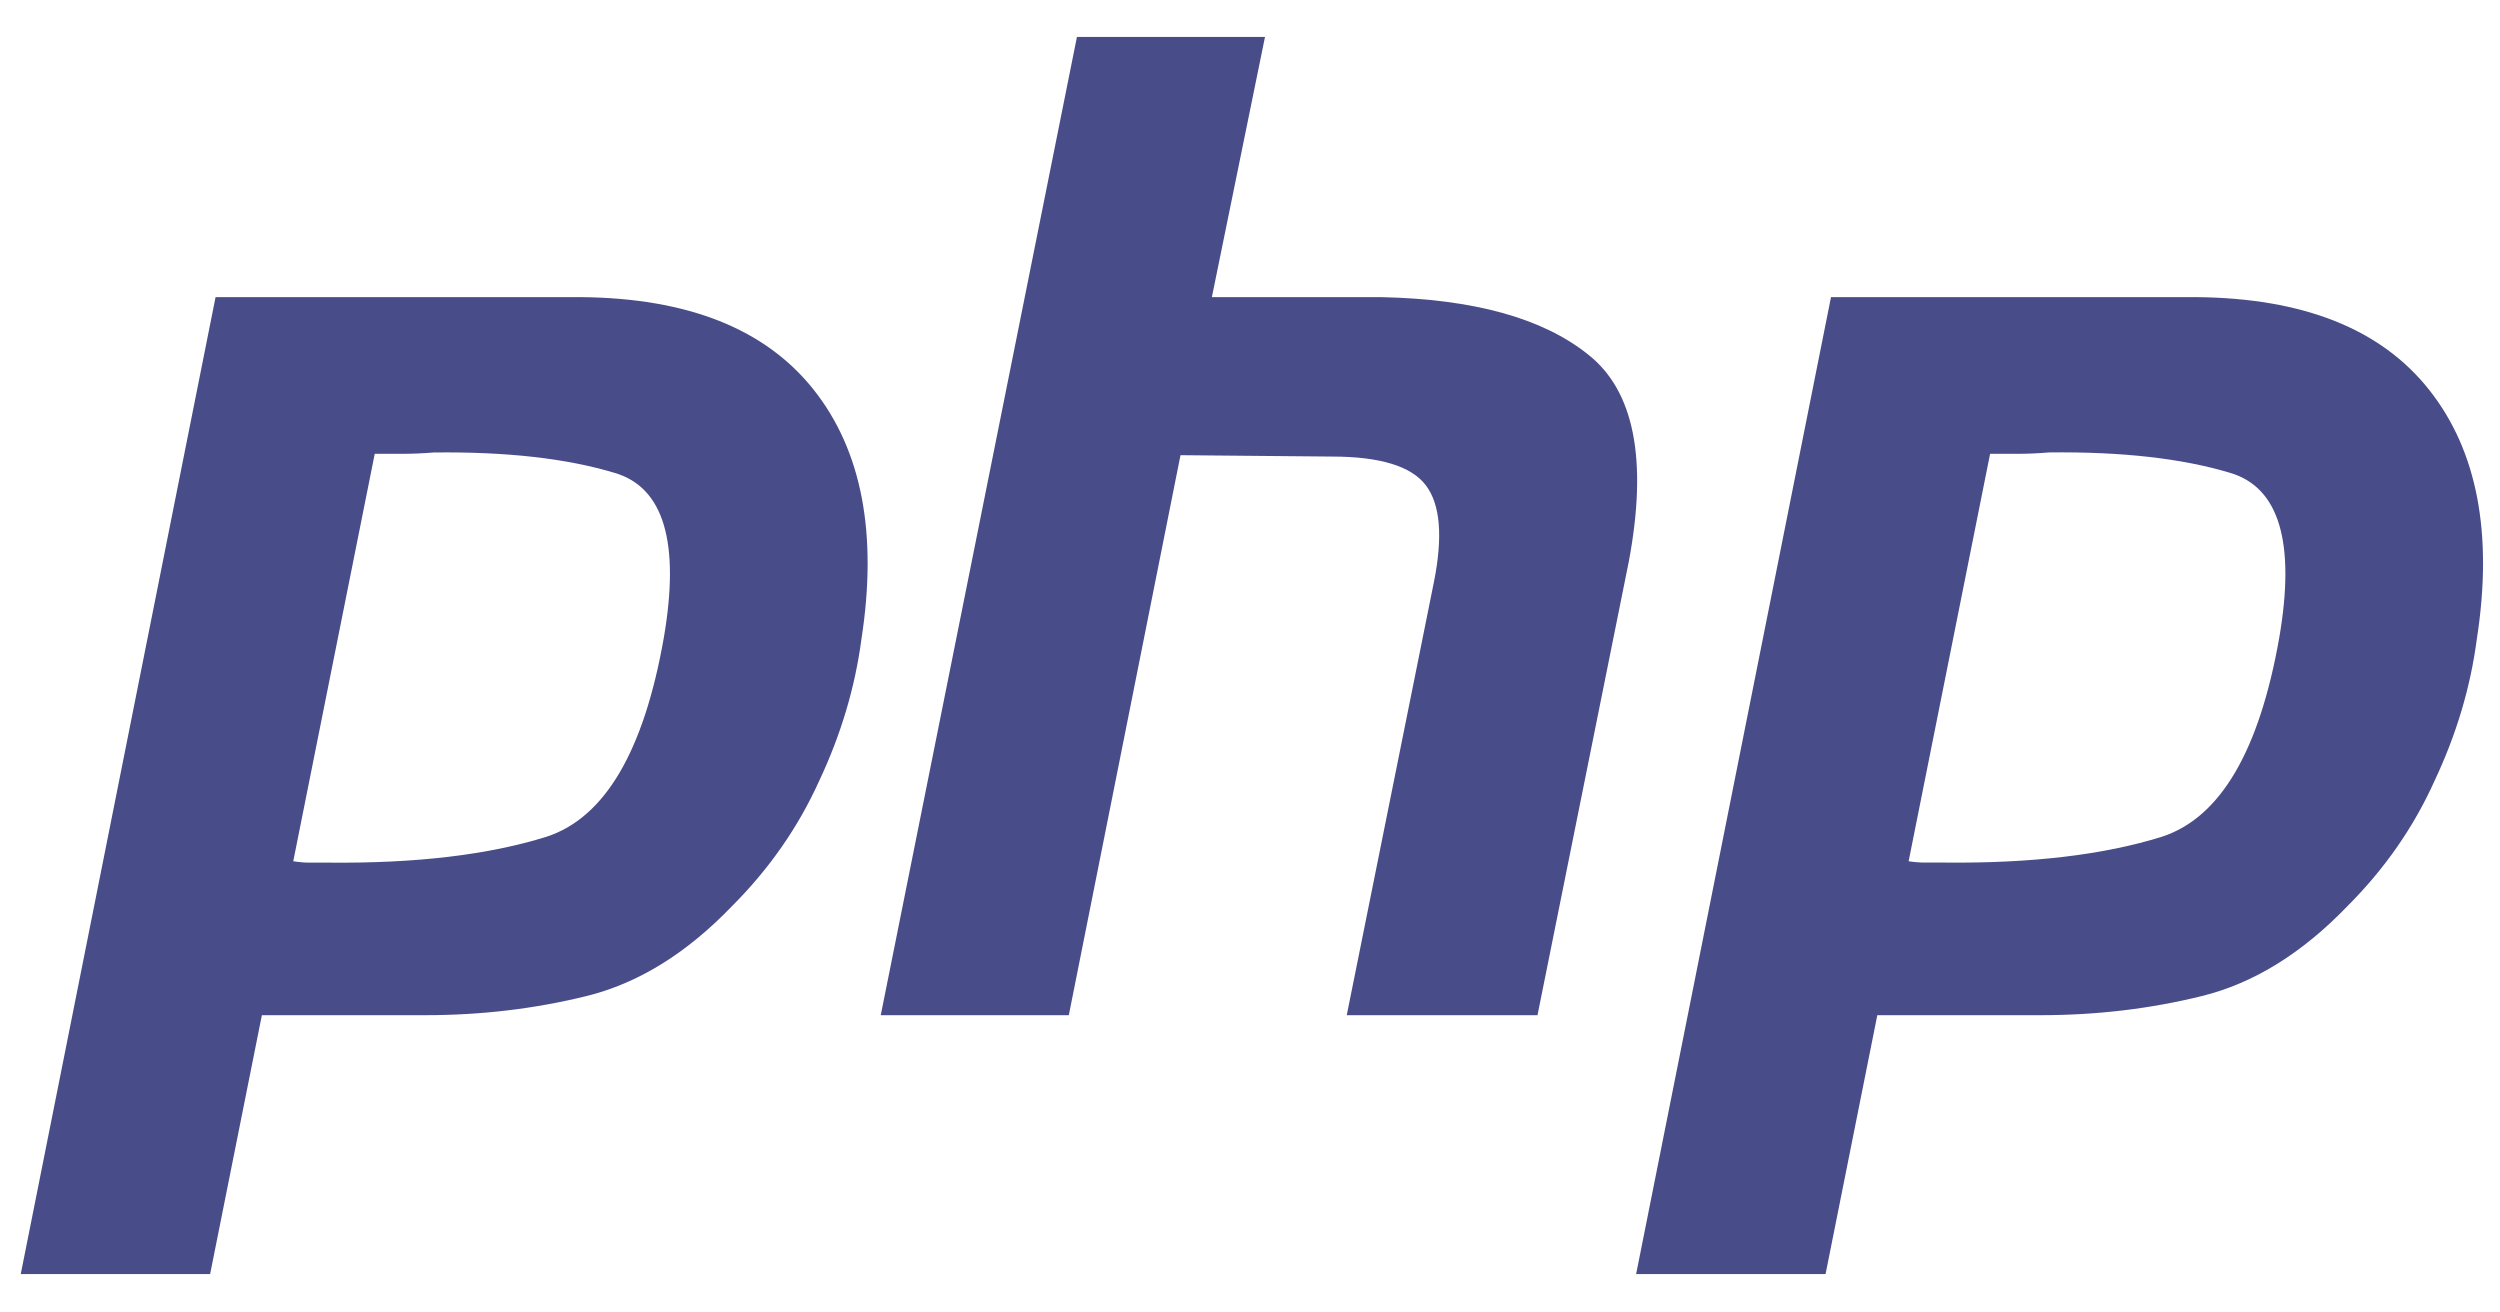 <svg width="40" height="21" viewBox="0 0 40 21" fill="none" xmlns="http://www.w3.org/2000/svg">
<path d="M3.449 4.754H9.292C11.007 4.769 12.249 5.263 13.02 6.237C13.79 7.21 14.044 8.54 13.783 10.226C13.681 10.997 13.456 11.752 13.107 12.494C12.772 13.235 12.307 13.903 11.711 14.499C10.985 15.255 10.207 15.735 9.379 15.938C8.55 16.142 7.693 16.243 6.806 16.243H4.19L3.362 20.385H0.332L3.449 4.754ZM6 7.24L4.692 13.78C4.779 13.794 4.866 13.802 4.953 13.802C5.055 13.802 5.157 13.802 5.258 13.802C6.654 13.816 7.817 13.678 8.747 13.387C9.677 13.082 10.302 12.021 10.621 10.204C10.883 8.678 10.621 7.799 9.837 7.567C9.066 7.334 8.1 7.225 6.937 7.24C6.763 7.254 6.596 7.261 6.436 7.261C6.291 7.261 6.138 7.261 5.978 7.261L6 7.24Z" fill="#484D89"/>
<path d="M17.231 0.591H20.24L19.39 4.754H22.093C23.575 4.784 24.68 5.089 25.407 5.67C26.148 6.251 26.366 7.356 26.061 8.984L24.6 16.243H21.548L22.943 9.311C23.088 8.584 23.045 8.068 22.812 7.763C22.58 7.458 22.078 7.305 21.308 7.305L18.888 7.283L17.101 16.243H14.092L17.231 0.591Z" fill="#484D89"/>
<path d="M29.296 4.754H35.138C36.853 4.769 38.096 5.263 38.866 6.237C39.637 7.21 39.891 8.54 39.629 10.226C39.528 10.997 39.302 11.752 38.953 12.493C38.619 13.235 38.154 13.903 37.558 14.499C36.831 15.255 36.054 15.734 35.225 15.938C34.397 16.142 33.539 16.243 32.653 16.243H30.037L29.209 20.385H26.178L29.296 4.754ZM31.846 7.239L30.538 13.78C30.626 13.794 30.713 13.801 30.8 13.801C30.902 13.801 31.004 13.801 31.105 13.801C32.5 13.816 33.663 13.678 34.593 13.387C35.523 13.082 36.148 12.021 36.468 10.204C36.73 8.678 36.468 7.799 35.683 7.566C34.913 7.334 33.947 7.225 32.784 7.239C32.609 7.254 32.442 7.261 32.282 7.261C32.137 7.261 31.985 7.261 31.825 7.261L31.846 7.239Z" fill="#484D89"/>
</svg>
